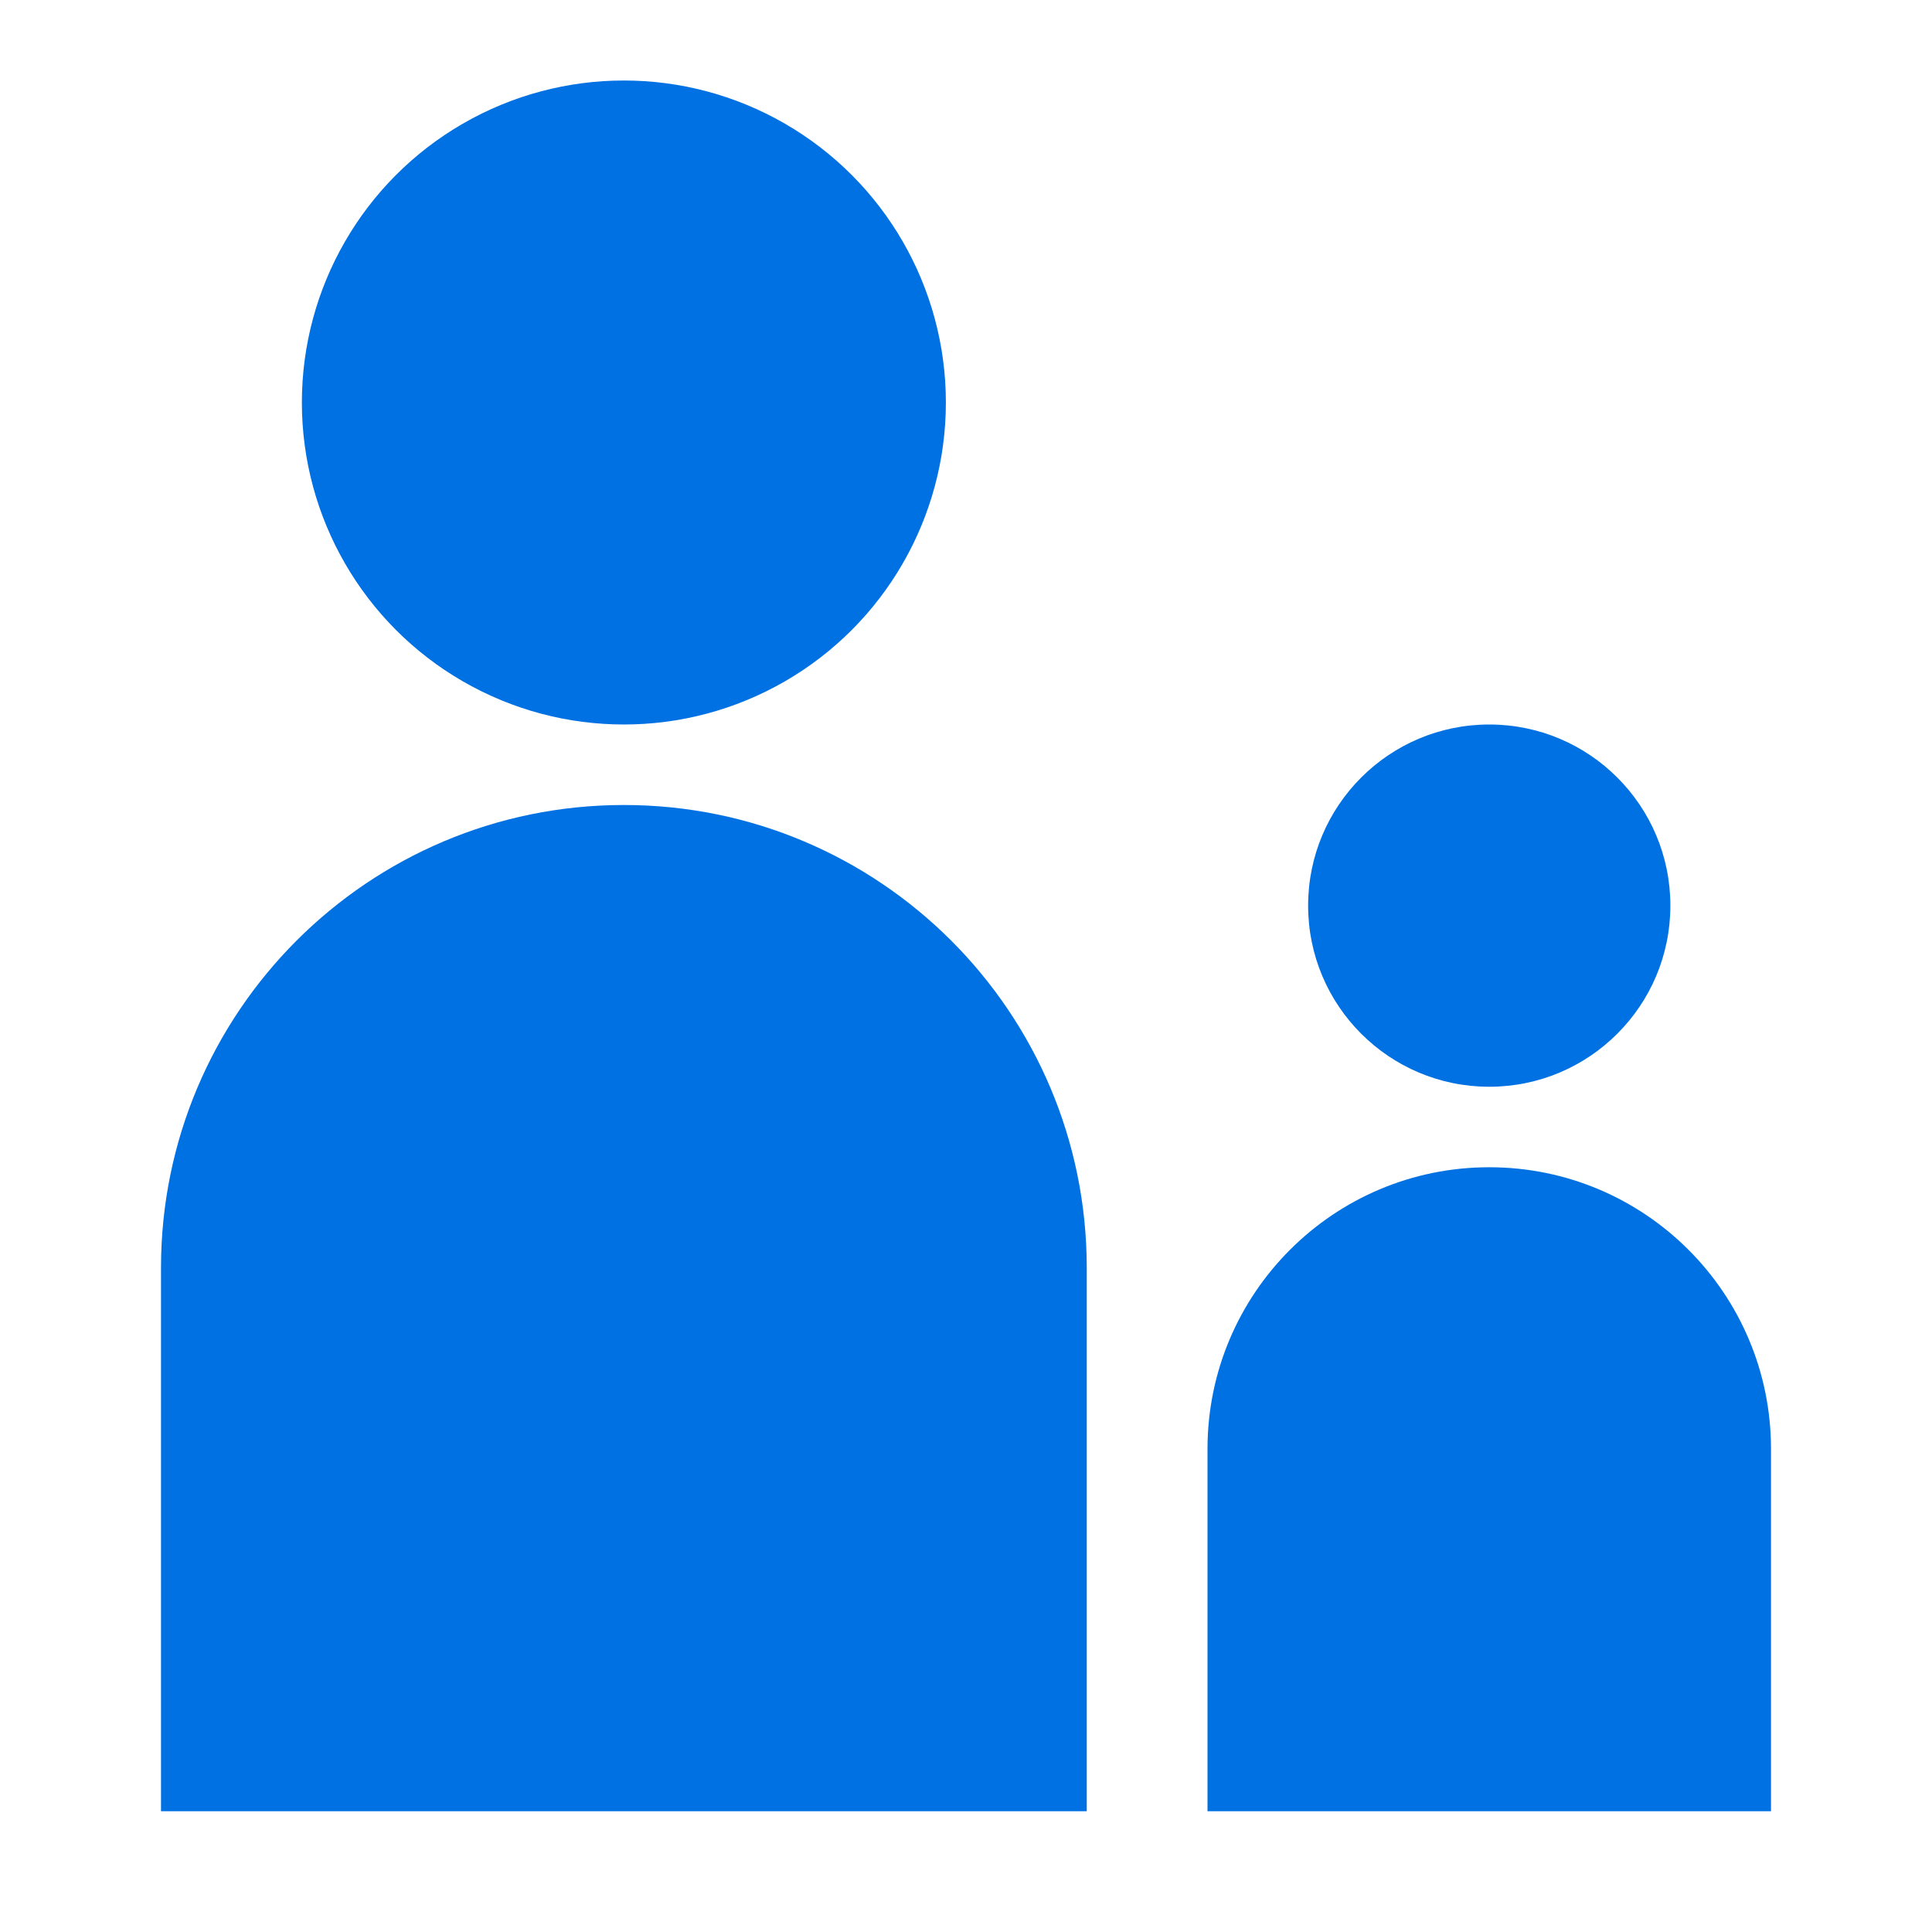 <svg width="48" height="48" viewBox="0 0 48 48" fill="none" xmlns="http://www.w3.org/2000/svg">
    <g clip-path="url(#clip0_85_3782)">
        <path d="M4 31.5C4 25.149 9.149 20 15.5 20C21.851 20 27 25.149 27 31.5V45H4V31.5Z" fill="#0071E3"/>
        <path d="M30 36C30 32.134 33.134 29 37 29C40.866 29 44 32.134 44 36V45H30V36Z" fill="#0071E3"/>
        <circle cx="15.5" cy="10" r="8" fill="#0071E3"/>
        <circle cx="37" cy="22.5" r="4.5" fill="#0071E3"/>
    </g>
    <defs>
        <clipPath id="clip0_85_3782">
            <rect width="48" height="48" fill="white"/>
        </clipPath>
    </defs>
</svg>
